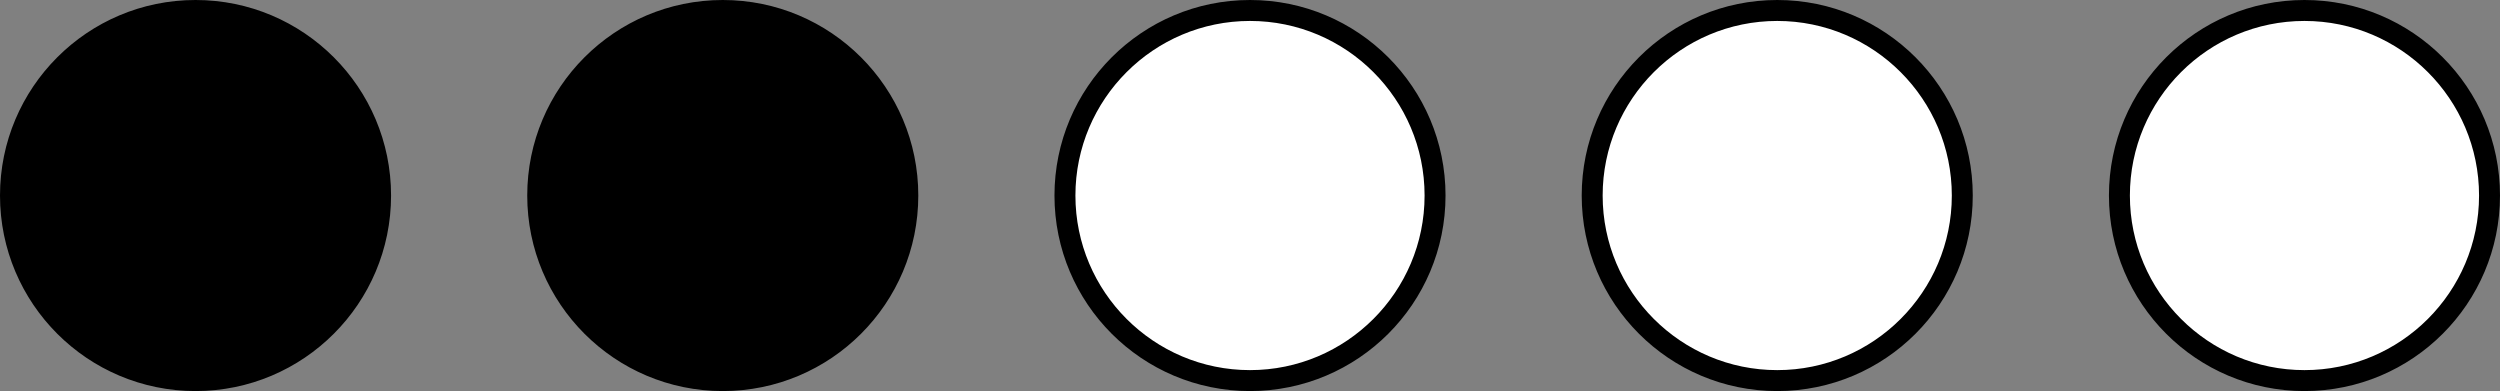 <?xml version="1.0" encoding="UTF-8"?>
<svg id="Vrstva_2" data-name="Vrstva 2" xmlns="http://www.w3.org/2000/svg" viewBox="0 0 358 56">
  <rect x="0" y="0" width="358" height="56" fill="#808080" stroke="none"/>
  <defs>
    <style>
      .cls-1 {
        fill: #fff;
      }
    </style>
  </defs>
  <g id="Prazdné">
    <g>
      <g>
        <circle cx="28" cy="28" r="26.5"/>
        <path d="m28,3c13.79,0,25,11.21,25,25s-11.21,25-25,25S3,41.79,3,28,14.21,3,28,3m0-3C12.54,0,0,12.54,0,28s12.54,28,28,28,28-12.54,28-28S43.46,0,28,0h0Z"/>
      </g>
      <g>
        <circle cx="103.5" cy="28" r="26.5"/>
        <path d="m103.5,3c13.79,0,25,11.21,25,25s-11.21,25-25,25-25-11.21-25-25S89.71,3,103.5,3m0-3c-15.46,0-28,12.54-28,28s12.54,28,28,28,28-12.54,28-28S118.96,0,103.5,0h0Z"/>
      </g>
      <g>
        <circle class="cls-1" cx="179" cy="28" r="26.5"/>
        <path d="m179,3c13.79,0,25,11.21,25,25s-11.21,25-25,25-25-11.21-25-25,11.21-25,25-25m0-3c-15.46,0-28,12.54-28,28s12.54,28,28,28,28-12.54,28-28S194.46,0,179,0h0Z"/>
      </g>
      <g>
        <circle class="cls-1" cx="254.5" cy="28" r="26.5"/>
        <path d="m254.5,3c13.79,0,25,11.21,25,25s-11.21,25-25,25-25-11.21-25-25,11.21-25,25-25m0-3c-15.46,0-28,12.54-28,28s12.54,28,28,28,28-12.54,28-28S269.96,0,254.5,0h0Z"/>
      </g>
      <g>
        <circle class="cls-1" cx="330" cy="28" r="26.5"/>
        <path d="m330,3c13.79,0,25,11.21,25,25s-11.21,25-25,25-25-11.21-25-25,11.21-25,25-25m0-3c-15.46,0-28,12.54-28,28s12.54,28,28,28,28-12.54,28-28S345.46,0,330,0h0Z"/>
      </g>
    </g>
  </g>
</svg>